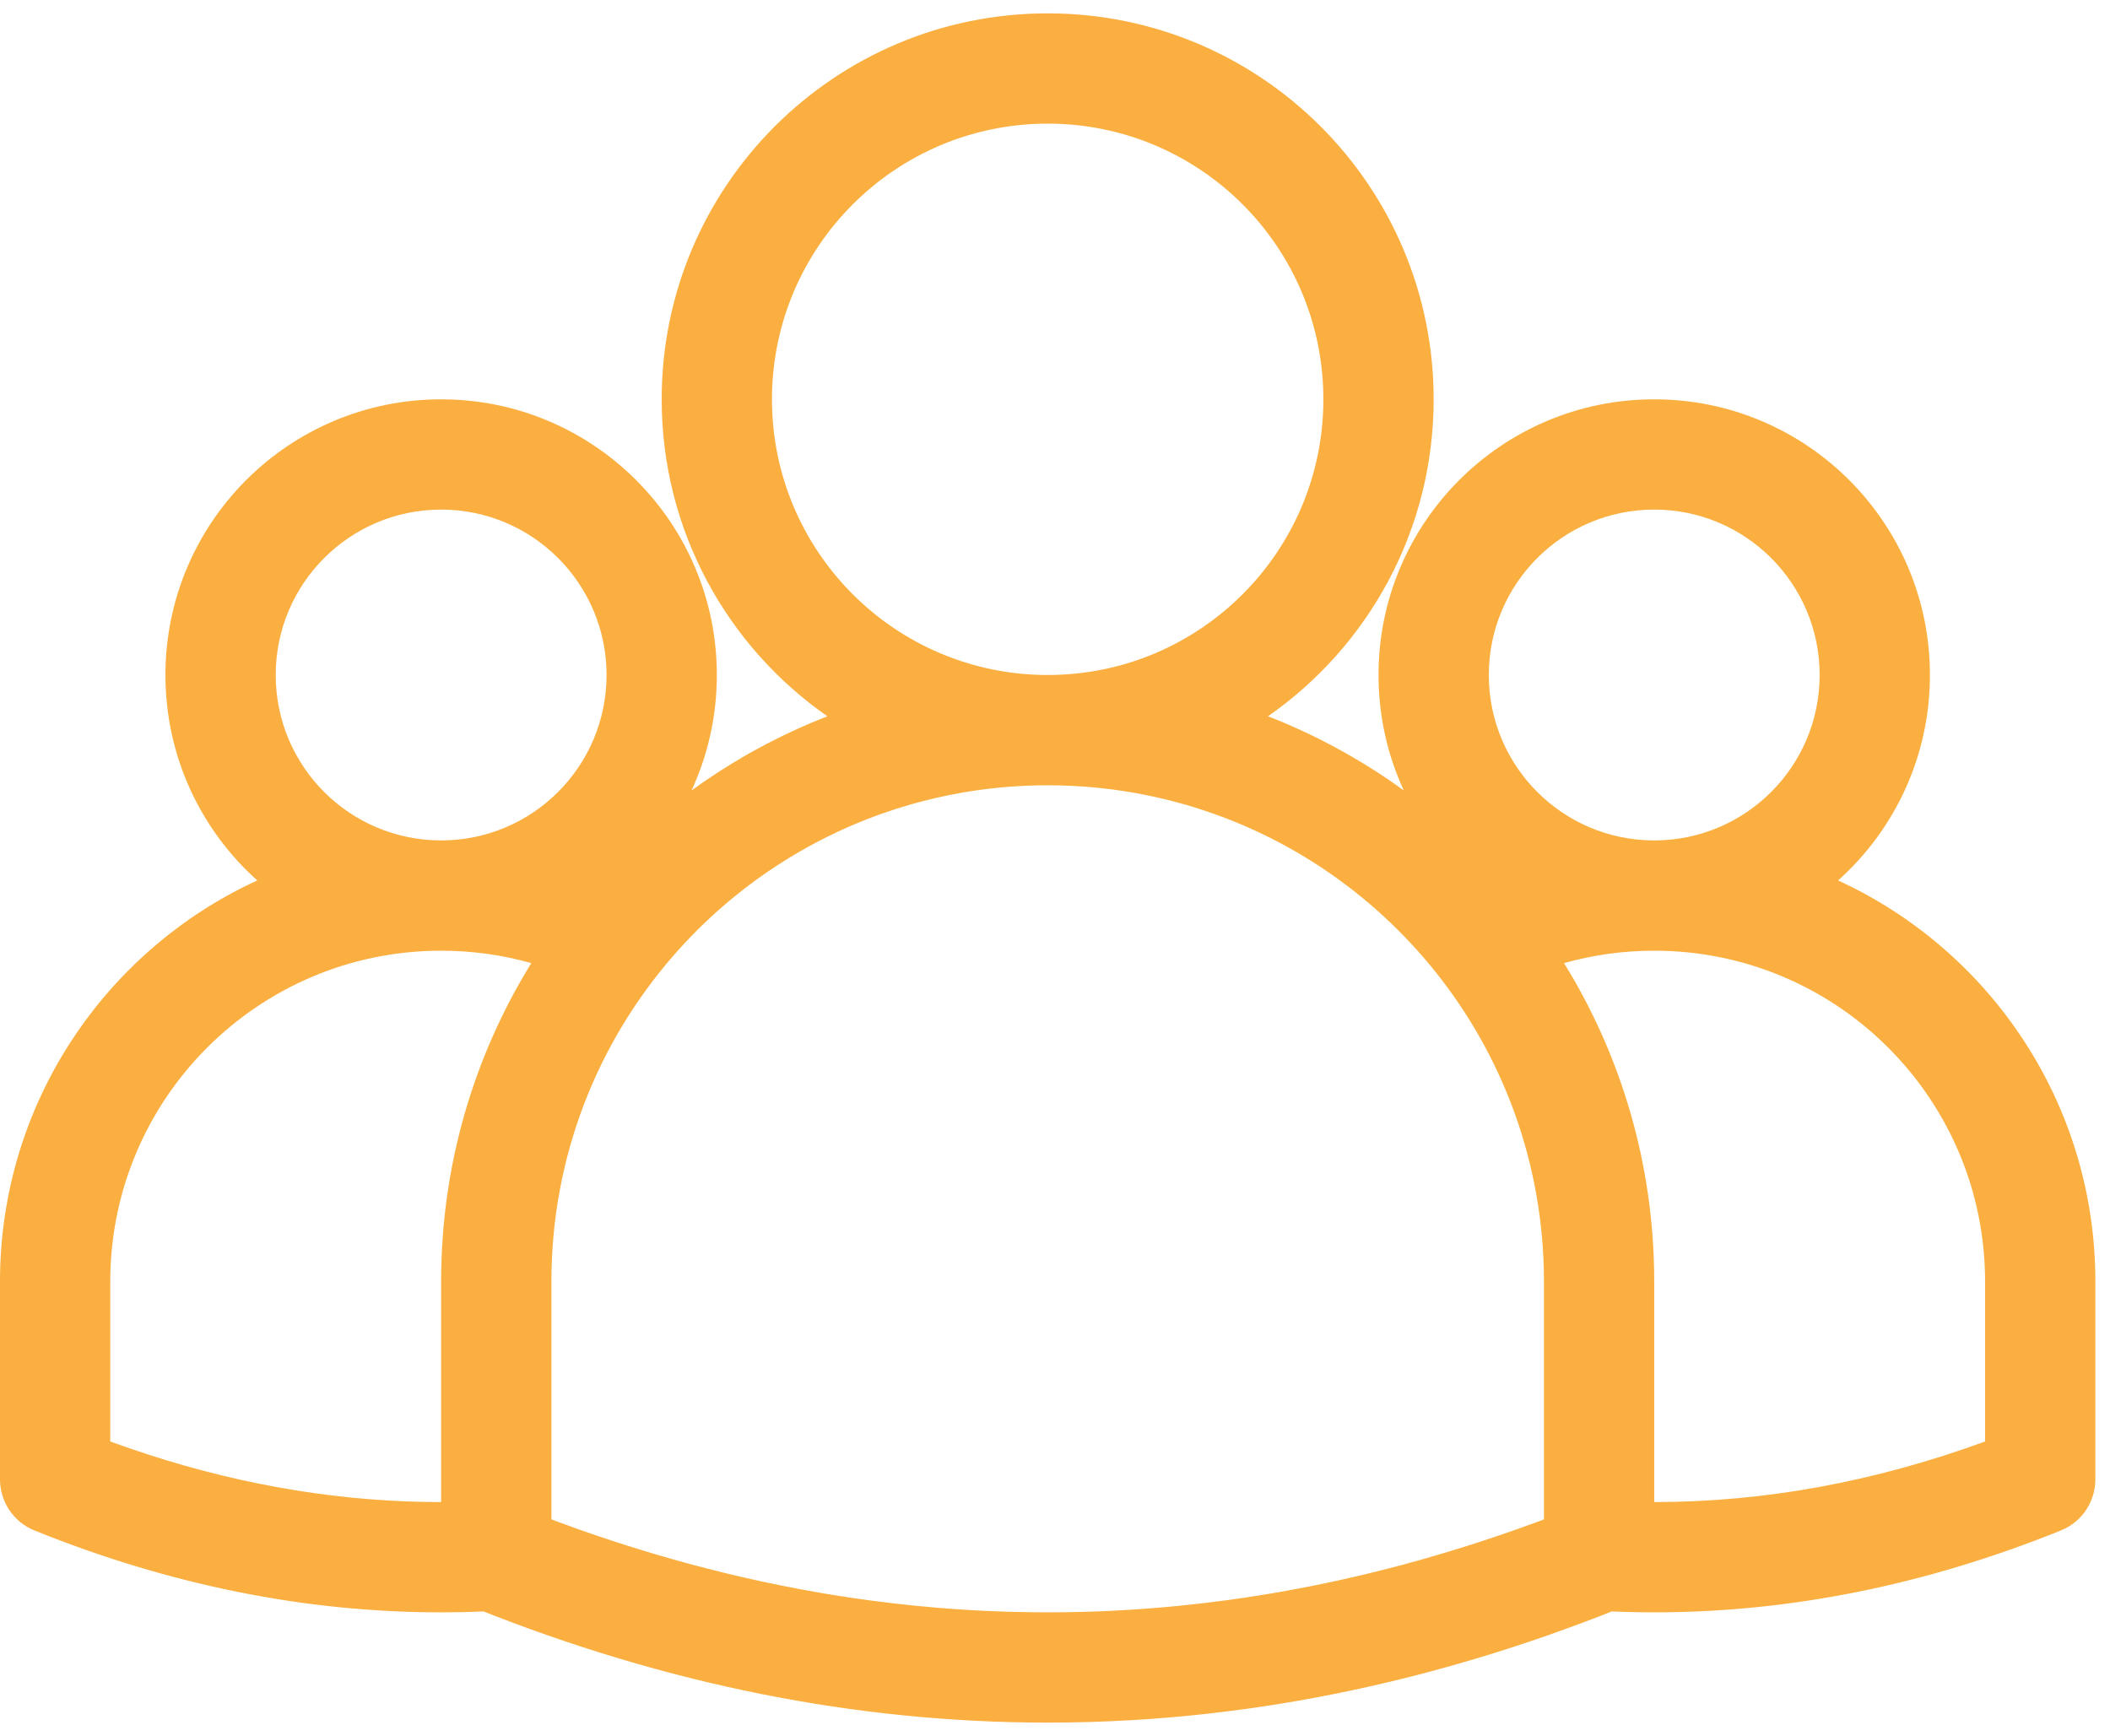 <svg width="79" height="65" viewBox="0 0 79 65" fill="none" xmlns="http://www.w3.org/2000/svg">
<path d="M39.226 0.5C47.207 0.5 53.677 6.97 53.677 14.952C53.677 19.866 51.224 24.208 47.475 26.819C48.033 27.036 48.581 27.276 49.117 27.535C49.137 27.545 49.157 27.555 49.177 27.565C49.275 27.612 49.372 27.661 49.469 27.71C49.511 27.731 49.553 27.752 49.594 27.774C49.646 27.801 49.698 27.828 49.75 27.855C49.82 27.891 49.888 27.927 49.957 27.964C49.993 27.984 50.03 28.004 50.066 28.024C50.846 28.447 51.601 28.917 52.326 29.43C52.344 29.444 52.363 29.457 52.381 29.471C52.441 29.512 52.5 29.554 52.559 29.597C51.952 28.282 51.613 26.818 51.613 25.274C51.613 19.573 56.234 14.952 61.935 14.952C67.636 14.952 72.258 19.573 72.258 25.274C72.258 28.331 70.93 31.077 68.819 32.967C74.504 35.576 78.452 41.319 78.452 47.984V55.392C78.452 56.234 77.94 56.992 77.159 57.306C72.101 59.347 67.023 60.371 61.935 60.371C61.208 60.371 60.48 60.35 59.753 60.308L60.349 60.336L59.875 60.523C59.355 60.724 58.834 60.917 58.314 61.102C58.248 61.126 58.183 61.149 58.118 61.172C57.914 61.244 57.71 61.314 57.506 61.384C57.459 61.4 57.411 61.416 57.363 61.433C57.162 61.501 56.961 61.568 56.76 61.633C56.657 61.667 56.554 61.7 56.451 61.734C56.286 61.787 56.121 61.839 55.957 61.89C55.867 61.918 55.778 61.946 55.688 61.974C55.521 62.025 55.354 62.075 55.187 62.125C55.105 62.149 55.024 62.173 54.942 62.197C54.738 62.257 54.535 62.316 54.332 62.373C54.312 62.379 54.291 62.384 54.27 62.39C54.038 62.455 53.806 62.519 53.574 62.581C53.506 62.599 53.439 62.617 53.371 62.635C53.201 62.68 53.032 62.724 52.863 62.767C52.733 62.8 52.604 62.832 52.475 62.864C52.338 62.898 52.202 62.931 52.065 62.964C51.968 62.987 51.871 63.01 51.775 63.032C51.606 63.072 51.438 63.11 51.27 63.148C51.151 63.175 51.032 63.201 50.913 63.227C50.778 63.257 50.644 63.285 50.509 63.314C50.408 63.335 50.308 63.356 50.207 63.376C50.02 63.414 49.834 63.452 49.648 63.488C49.582 63.501 49.515 63.514 49.449 63.526C49.266 63.561 49.083 63.595 48.9 63.628C48.805 63.645 48.71 63.662 48.615 63.679C48.464 63.705 48.313 63.731 48.162 63.756C48.031 63.778 47.9 63.799 47.769 63.82C47.678 63.834 47.589 63.849 47.499 63.862C47.315 63.891 47.13 63.918 46.946 63.945C46.873 63.955 46.8 63.966 46.727 63.976C46.558 63.999 46.391 64.022 46.223 64.044C46.104 64.059 45.985 64.075 45.866 64.089C45.727 64.106 45.59 64.123 45.452 64.139C45.315 64.155 45.177 64.17 45.04 64.185C44.919 64.198 44.797 64.211 44.676 64.223C44.536 64.237 44.396 64.251 44.256 64.264C44.138 64.275 44.02 64.286 43.903 64.296C43.787 64.306 43.672 64.316 43.556 64.325C43.393 64.338 43.23 64.351 43.066 64.363C43.028 64.365 42.989 64.368 42.951 64.371C42.742 64.385 42.534 64.398 42.325 64.41C41.292 64.47 40.259 64.5 39.226 64.5C32.076 64.5 24.935 63.072 17.814 60.223L18.102 60.336L17.608 60.355L17.244 60.364L16.516 60.371C11.429 60.371 6.35 59.347 1.292 57.306C0.511 56.992 0 56.234 0 55.392V47.984C0 41.319 3.948 35.576 9.633 32.966C7.522 31.077 6.194 28.331 6.194 25.274C6.194 19.573 10.815 14.952 16.516 14.952C22.217 14.952 26.839 19.573 26.839 25.274C26.839 26.818 26.5 28.283 25.892 29.598C26.541 29.126 27.214 28.689 27.909 28.29L28.17 28.142C28.193 28.129 28.217 28.116 28.24 28.104C28.285 28.078 28.331 28.053 28.377 28.028C28.449 27.989 28.521 27.95 28.594 27.912C28.646 27.884 28.698 27.856 28.75 27.829C29.471 27.454 30.214 27.116 30.977 26.819C27.228 24.208 24.774 19.866 24.774 14.952C24.774 6.97 31.244 0.5 39.226 0.5ZM39.226 29.403L38.818 29.408C38.562 29.413 38.307 29.424 38.053 29.44C38.02 29.442 37.986 29.444 37.953 29.446L38.053 29.44C37.945 29.447 37.837 29.454 37.729 29.463L37.953 29.446C37.822 29.455 37.691 29.465 37.56 29.477L37.729 29.463C37.287 29.498 36.847 29.549 36.412 29.615C36.407 29.616 36.401 29.617 36.395 29.617L36.412 29.615C36.282 29.635 36.152 29.656 36.022 29.679L36.395 29.617C36.262 29.638 36.13 29.66 35.998 29.683L36.022 29.679C35.367 29.793 34.721 29.942 34.086 30.124C34.078 30.126 34.069 30.128 34.06 30.131L34.086 30.124C33.715 30.23 33.348 30.348 32.986 30.477C32.937 30.494 32.888 30.512 32.839 30.53L32.986 30.477C32.883 30.514 32.78 30.551 32.678 30.59L32.839 30.53C32.727 30.571 32.615 30.613 32.504 30.657L32.678 30.59C32.576 30.628 32.476 30.667 32.375 30.707L32.504 30.657C31.988 30.857 31.484 31.079 30.992 31.323C30.976 31.33 30.96 31.337 30.945 31.345L30.992 31.323C30.518 31.557 30.056 31.811 29.607 32.084C29.585 32.095 29.564 32.108 29.543 32.121L29.607 32.084C28.151 32.967 26.825 34.044 25.667 35.279C25.665 35.281 25.662 35.284 25.66 35.287L25.667 35.279C25.593 35.359 25.519 35.439 25.445 35.52C25.403 35.566 25.362 35.612 25.321 35.659L25.445 35.52C25.35 35.626 25.255 35.733 25.162 35.841C25.11 35.9 25.059 35.961 25.008 36.021L25.162 35.841C22.347 39.097 20.645 43.342 20.645 47.984V56.89L20.854 56.969C21.1 57.06 21.346 57.15 21.591 57.237C21.705 57.277 21.82 57.318 21.935 57.358C22.646 57.605 23.356 57.837 24.067 58.054C24.424 58.163 24.782 58.269 25.14 58.37C26.015 58.619 26.89 58.844 27.764 59.046C28.235 59.155 28.706 59.257 29.176 59.352C29.745 59.468 30.313 59.573 30.881 59.669C31.214 59.725 31.547 59.777 31.881 59.827C32.371 59.899 32.862 59.965 33.353 60.023C33.926 60.091 34.499 60.149 35.072 60.197C35.273 60.214 35.473 60.229 35.674 60.244C36.072 60.272 36.469 60.296 36.867 60.315C37.409 60.341 37.95 60.358 38.491 60.365L39.226 60.371L39.961 60.365C40.382 60.359 40.804 60.348 41.226 60.331C41.308 60.327 41.39 60.324 41.472 60.32L41.226 60.331C41.431 60.322 41.637 60.313 41.843 60.302L41.472 60.32C41.72 60.309 41.967 60.296 42.215 60.281L41.843 60.302C42.114 60.288 42.386 60.271 42.657 60.252L42.215 60.281C42.463 60.266 42.711 60.249 42.958 60.23L42.657 60.252C42.895 60.236 43.133 60.218 43.371 60.198L42.958 60.23C43.214 60.211 43.469 60.19 43.724 60.167L43.371 60.198C43.6 60.178 43.829 60.158 44.058 60.135L43.724 60.167C43.975 60.144 44.225 60.119 44.476 60.093L44.058 60.135C44.368 60.105 44.677 60.072 44.986 60.036L44.476 60.093C44.702 60.069 44.929 60.043 45.155 60.016L44.986 60.036C45.19 60.013 45.393 59.988 45.596 59.962L45.155 60.016C45.447 59.981 45.738 59.944 46.03 59.904L45.596 59.962C45.826 59.932 46.056 59.901 46.287 59.868L46.03 59.904C46.266 59.871 46.502 59.837 46.739 59.801L46.287 59.868C46.563 59.829 46.84 59.787 47.116 59.743L46.739 59.801C46.971 59.766 47.204 59.729 47.437 59.691L47.116 59.743C47.397 59.698 47.678 59.651 47.959 59.602L47.437 59.691C47.668 59.653 47.898 59.613 48.129 59.571L47.959 59.602C48.193 59.56 48.427 59.517 48.66 59.473L48.129 59.571C48.422 59.519 48.715 59.464 49.007 59.406L48.66 59.473C48.867 59.434 49.074 59.393 49.281 59.351L49.007 59.406C49.287 59.351 49.566 59.293 49.846 59.233L49.281 59.351C49.537 59.299 49.792 59.245 50.048 59.19L49.846 59.233C50.066 59.186 50.286 59.138 50.506 59.088L50.048 59.19C50.322 59.13 50.596 59.068 50.87 59.004L50.506 59.088C50.749 59.032 50.992 58.975 51.236 58.916L50.87 59.004C51.114 58.946 51.359 58.887 51.603 58.826L51.236 58.916C51.473 58.859 51.71 58.8 51.948 58.739L51.603 58.826C51.882 58.756 52.161 58.684 52.44 58.61L51.948 58.739C52.157 58.685 52.366 58.63 52.575 58.574L52.44 58.61C52.663 58.551 52.885 58.49 53.107 58.428L52.575 58.574C52.904 58.486 53.232 58.394 53.56 58.299L53.107 58.428C53.359 58.358 53.611 58.285 53.862 58.211L53.56 58.299C53.791 58.233 54.023 58.164 54.254 58.094L53.862 58.211C54.118 58.136 54.373 58.059 54.628 57.979L54.254 58.094C54.493 58.022 54.733 57.947 54.972 57.871L54.628 57.979C54.877 57.902 55.127 57.823 55.376 57.742L54.972 57.871C55.282 57.773 55.592 57.672 55.902 57.568L55.376 57.742C55.623 57.661 55.869 57.579 56.116 57.495L55.902 57.568C56.477 57.375 57.053 57.171 57.629 56.958L57.806 56.89V47.984C57.806 43.56 56.26 39.497 53.679 36.306C53.626 36.241 53.573 36.176 53.52 36.112L53.679 36.306C53.606 36.216 53.533 36.128 53.459 36.039L53.52 36.112C53.356 35.915 53.188 35.721 53.017 35.532C52.987 35.498 52.956 35.465 52.926 35.432L53.017 35.532C52.943 35.449 52.868 35.368 52.792 35.287L52.926 35.432C52.718 35.205 52.504 34.983 52.285 34.767C52.264 34.745 52.242 34.723 52.219 34.701L52.285 34.767C52.211 34.693 52.135 34.62 52.059 34.547L52.219 34.701C52.134 34.618 52.049 34.536 51.963 34.455L52.059 34.547C50.659 33.209 49.05 32.089 47.286 31.238C47.228 31.209 47.17 31.181 47.111 31.154L47.286 31.238C47.148 31.171 47.009 31.106 46.869 31.043C46.786 31.005 46.703 30.968 46.62 30.932L46.869 31.043C46.769 30.998 46.669 30.954 46.569 30.91L46.62 30.932C46.517 30.887 46.413 30.843 46.309 30.801L46.569 30.91C46.433 30.852 46.296 30.795 46.158 30.74L46.309 30.801C46.186 30.75 46.062 30.701 45.938 30.652L46.158 30.74C46.057 30.699 45.955 30.659 45.852 30.62L45.938 30.652C45.566 30.509 45.189 30.377 44.808 30.257C44.767 30.244 44.727 30.231 44.686 30.218L44.808 30.257C44.673 30.214 44.539 30.174 44.404 30.135L44.686 30.218C44.575 30.184 44.464 30.151 44.352 30.119L44.404 30.135C43.899 29.989 43.386 29.864 42.867 29.761C42.842 29.755 42.816 29.75 42.791 29.745L42.867 29.761C42.609 29.709 42.35 29.663 42.089 29.623C42.067 29.619 42.045 29.616 42.023 29.612L42.089 29.623C41.814 29.58 41.538 29.544 41.26 29.514C41.24 29.511 41.219 29.509 41.199 29.507L41.26 29.514C41.134 29.5 41.008 29.488 40.882 29.476L41.199 29.507C41.041 29.49 40.882 29.475 40.722 29.463L40.882 29.476C40.766 29.466 40.649 29.457 40.532 29.449L40.722 29.463C40.601 29.453 40.48 29.445 40.358 29.437L40.532 29.449C40.398 29.439 40.262 29.431 40.127 29.425L40.358 29.437C40.233 29.43 40.108 29.423 39.982 29.418L40.127 29.425C39.828 29.41 39.527 29.403 39.226 29.403ZM61.935 35.597C60.778 35.597 59.644 35.755 58.558 36.062C60.7 39.528 61.935 43.611 61.935 47.984V56.242C66.05 56.242 70.171 55.49 74.308 53.979L74.323 53.973V47.984C74.323 41.248 68.946 35.768 62.25 35.601L61.935 35.597ZM16.516 35.597C9.675 35.597 4.129 41.143 4.129 47.984V53.974L4.835 54.225C8.522 55.496 12.197 56.165 15.867 56.236L16.516 56.242V47.984C16.516 43.611 17.752 39.528 19.893 36.062C18.808 35.755 17.674 35.597 16.516 35.597ZM61.935 19.081C58.515 19.081 55.742 21.854 55.742 25.274C55.742 28.695 58.515 31.468 61.935 31.468C65.356 31.468 68.129 28.695 68.129 25.274C68.129 21.854 65.356 19.081 61.935 19.081ZM16.516 19.081C13.095 19.081 10.323 21.854 10.323 25.274C10.323 28.695 13.095 31.468 16.516 31.468C19.937 31.468 22.71 28.695 22.71 25.274C22.71 21.854 19.937 19.081 16.516 19.081ZM39.226 4.629C33.525 4.629 28.903 9.251 28.903 14.952C28.903 20.653 33.525 25.274 39.226 25.274C44.927 25.274 49.548 20.653 49.548 14.952C49.548 9.251 44.927 4.629 39.226 4.629Z" fill="#FAAF40"/>
</svg>
